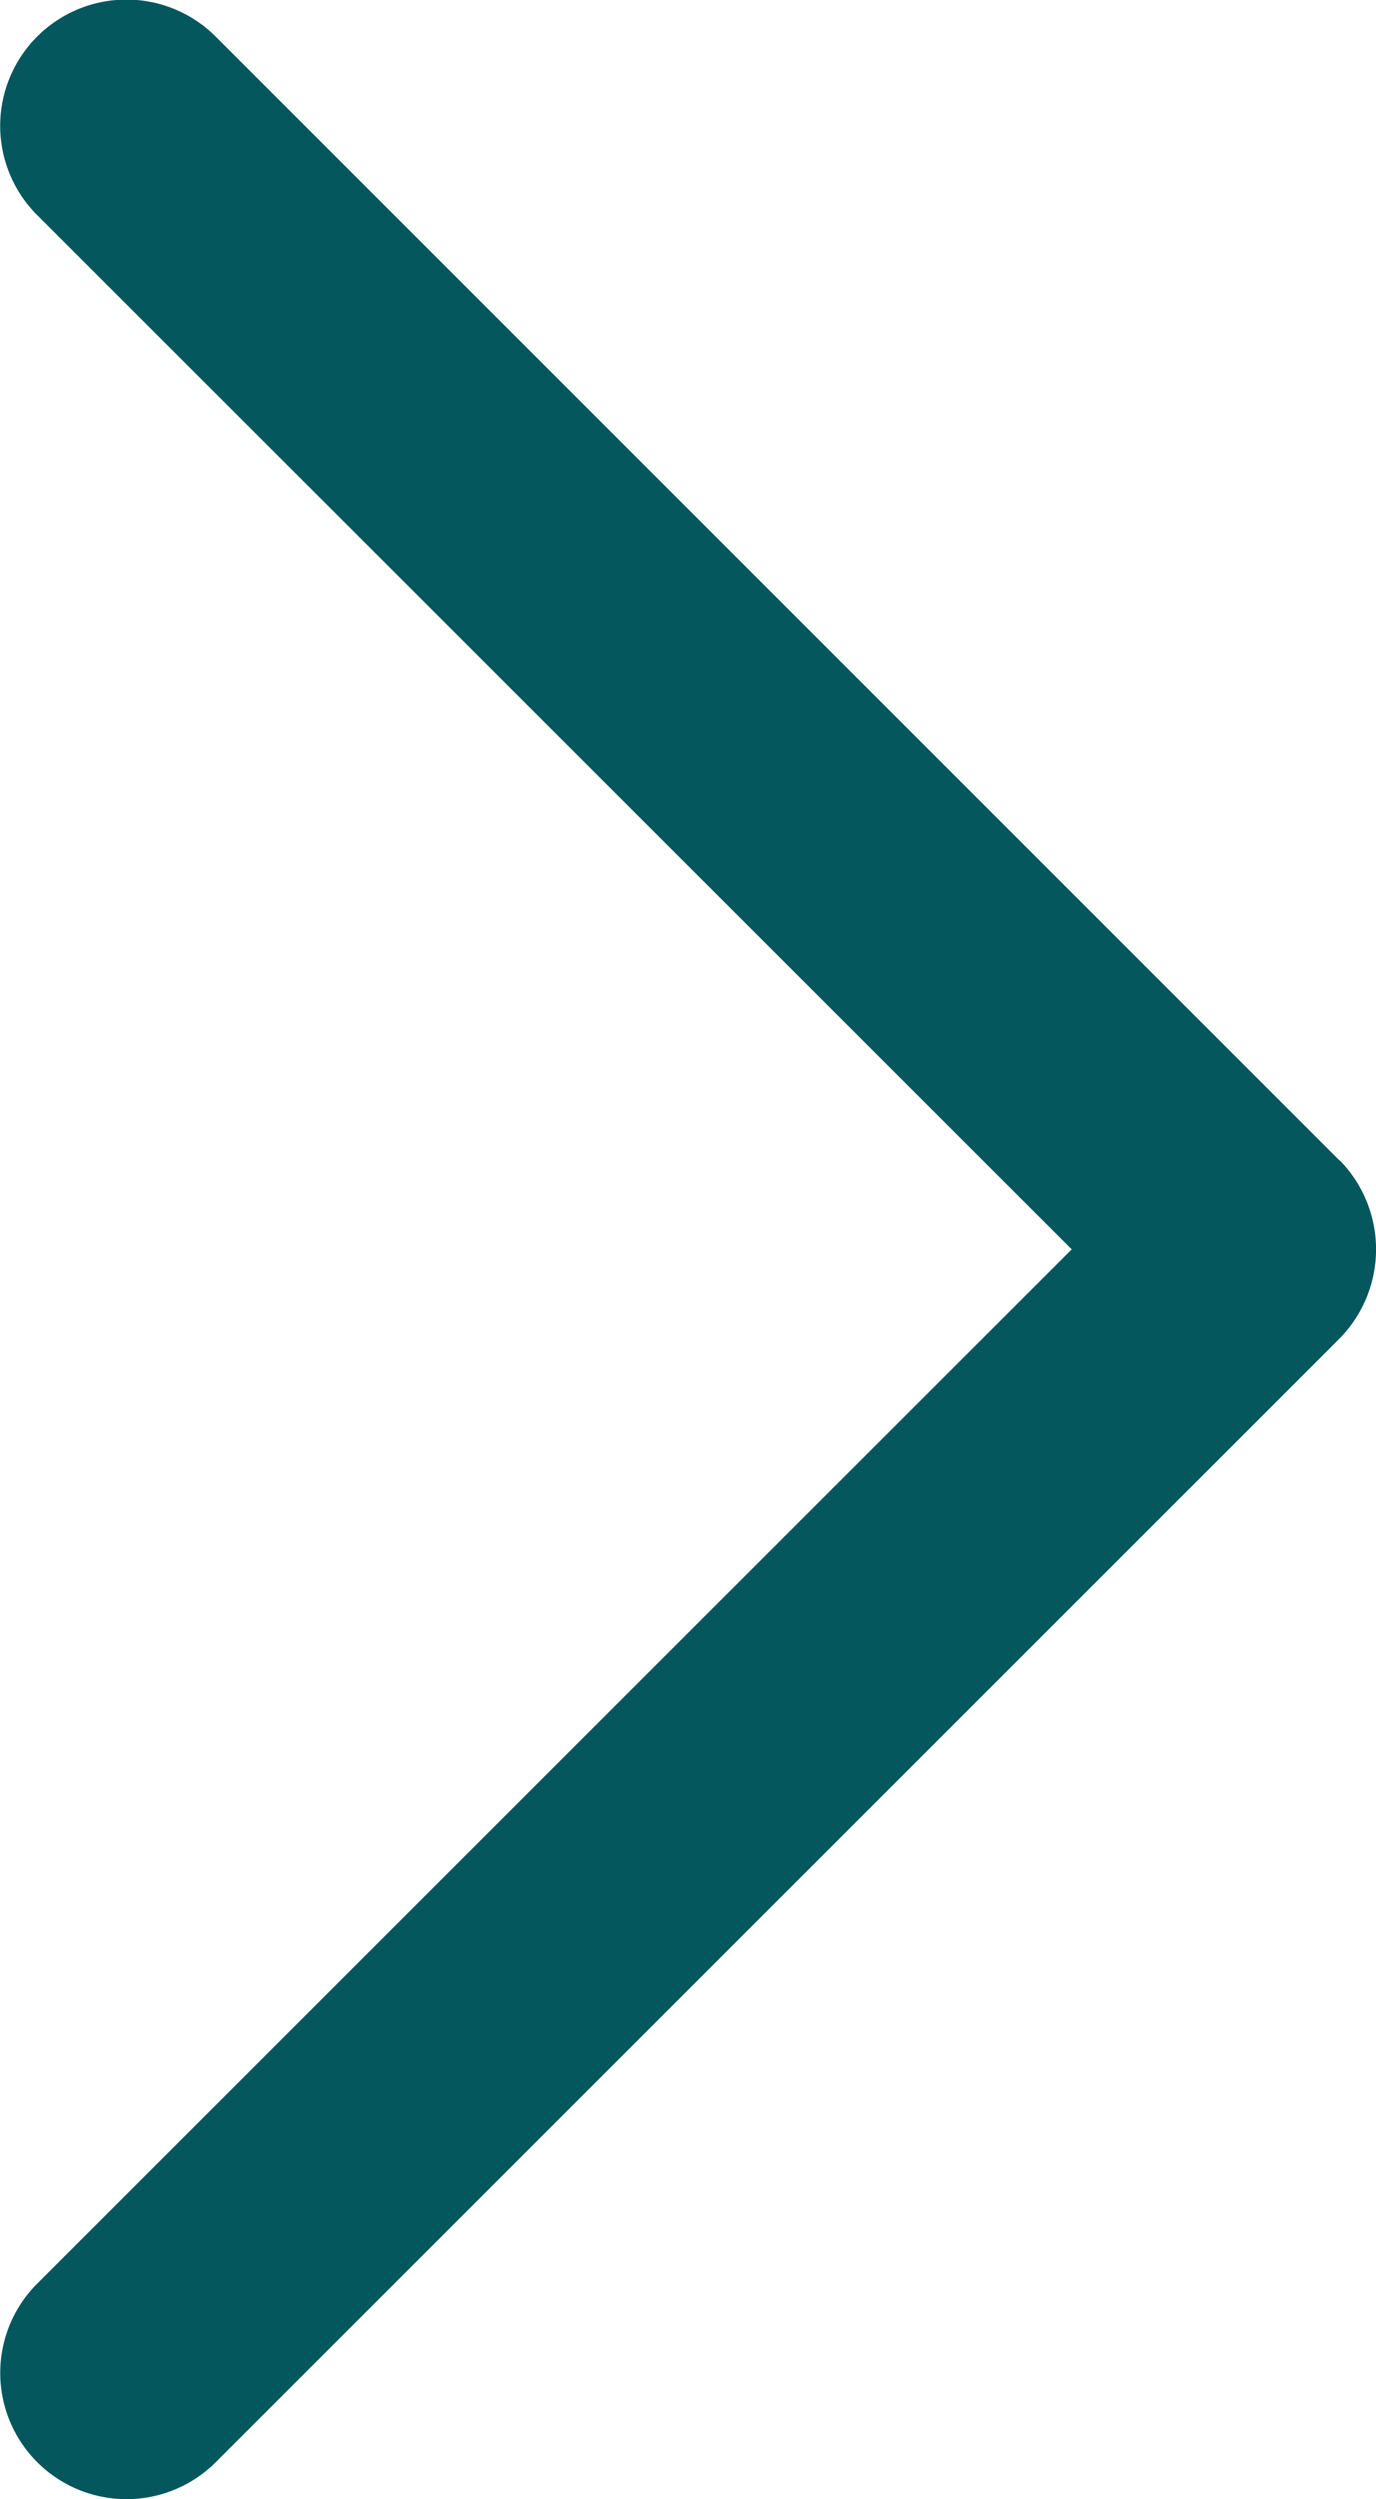 <svg xmlns="http://www.w3.org/2000/svg" width="32.328" height="58.714" viewBox="0 0 32.328 58.714"><defs><style>.a{fill:#04575d;}</style></defs><path class="a" d="M406.732,177.563l-26.4-26.4a2.965,2.965,0,1,0-4.2,4.188l24.309,24.3-24.307,24.3a2.966,2.966,0,1,0,4.2,4.19l26.4-26.395a2.989,2.989,0,0,0,0-4.19Zm0,0" transform="translate(-375.262 -150.301)"/></svg>